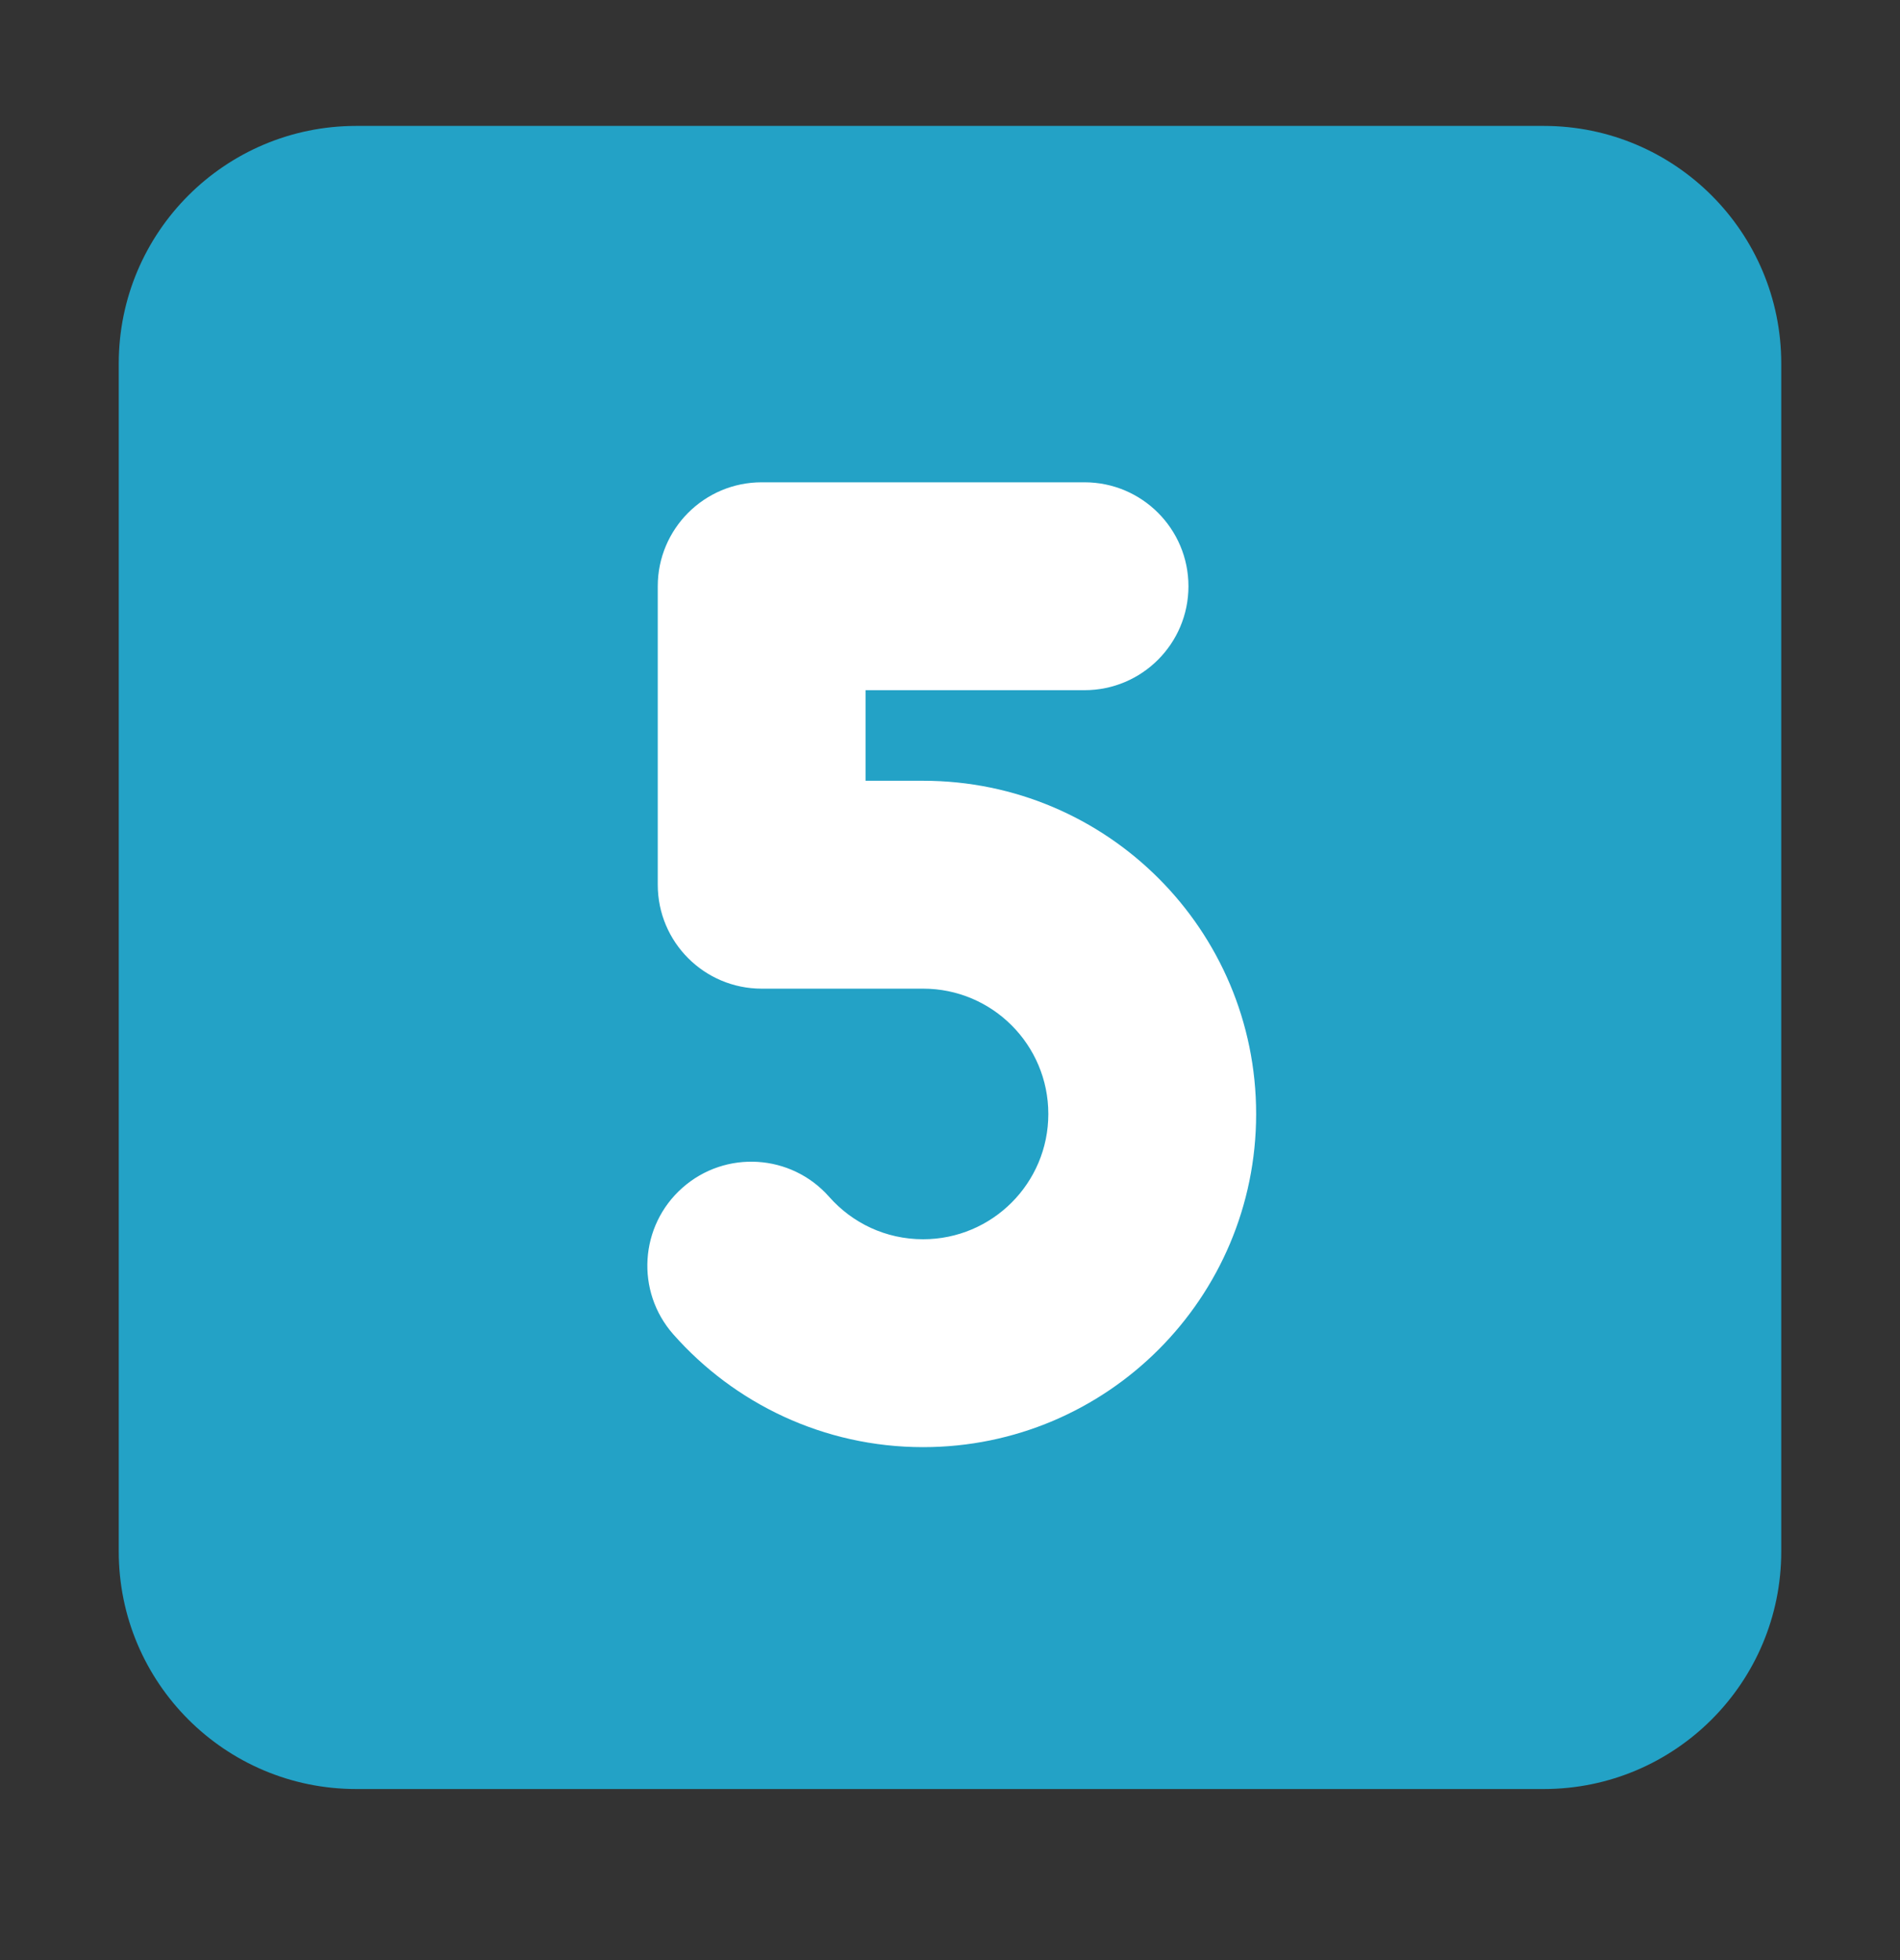 <?xml version="1.0" encoding="UTF-8"?> <svg xmlns="http://www.w3.org/2000/svg" viewBox="0 0 32.00 33.00" data-guides="{&quot;vertical&quot;:[],&quot;horizontal&quot;:[]}"><rect x="0" y="0" width="32.00" height="33.00" fill="#333333" stroke="none"/><path fill="#23a2c6" stroke="none" fill-opacity="1" stroke-width="1" stroke-opacity="1" color="rgb(51, 51, 51)" id="tSvg184c9e61ede" title="Path 1" d="M2 6.12C2 3.911 3.791 2.12 6 2.12C12.667 2.12 19.333 2.12 26 2.12C28.209 2.12 30 3.911 30 6.12C30 12.787 30 19.454 30 26.12C30 28.33 28.209 30.12 26 30.12C19.333 30.12 12.667 30.12 6 30.12C3.791 30.12 2 28.33 2 26.12C2 19.454 2 12.787 2 6.12Z"></path><path fill="white" stroke="none" fill-opacity="1" stroke-width="1" stroke-opacity="1" color="rgb(51, 51, 51)" id="tSvg93ded50b0b" title="Path 2" d="M11.078 9.87C11.078 8.904 11.862 8.12 12.828 8.12C14.641 8.12 16.453 8.12 18.266 8.12C19.232 8.12 20.016 8.904 20.016 9.87C20.016 10.837 19.232 11.62 18.266 11.62C17.037 11.62 15.807 11.62 14.578 11.62C14.578 12.129 14.578 12.637 14.578 13.145C14.901 13.145 15.224 13.145 15.547 13.145C18.645 13.145 21.156 15.656 21.156 18.755C21.156 21.852 18.645 24.364 15.547 24.364C13.872 24.364 12.367 23.627 11.341 22.466C10.701 21.742 10.77 20.636 11.495 19.996C12.219 19.357 13.325 19.425 13.965 20.15C14.354 20.59 14.917 20.864 15.547 20.864C16.712 20.864 17.656 19.919 17.656 18.755C17.656 17.59 16.712 16.645 15.547 16.645C14.641 16.645 13.734 16.645 12.828 16.645C11.862 16.645 11.078 15.862 11.078 14.895C11.078 13.22 11.078 11.545 11.078 9.87Z"></path><defs></defs></svg> 